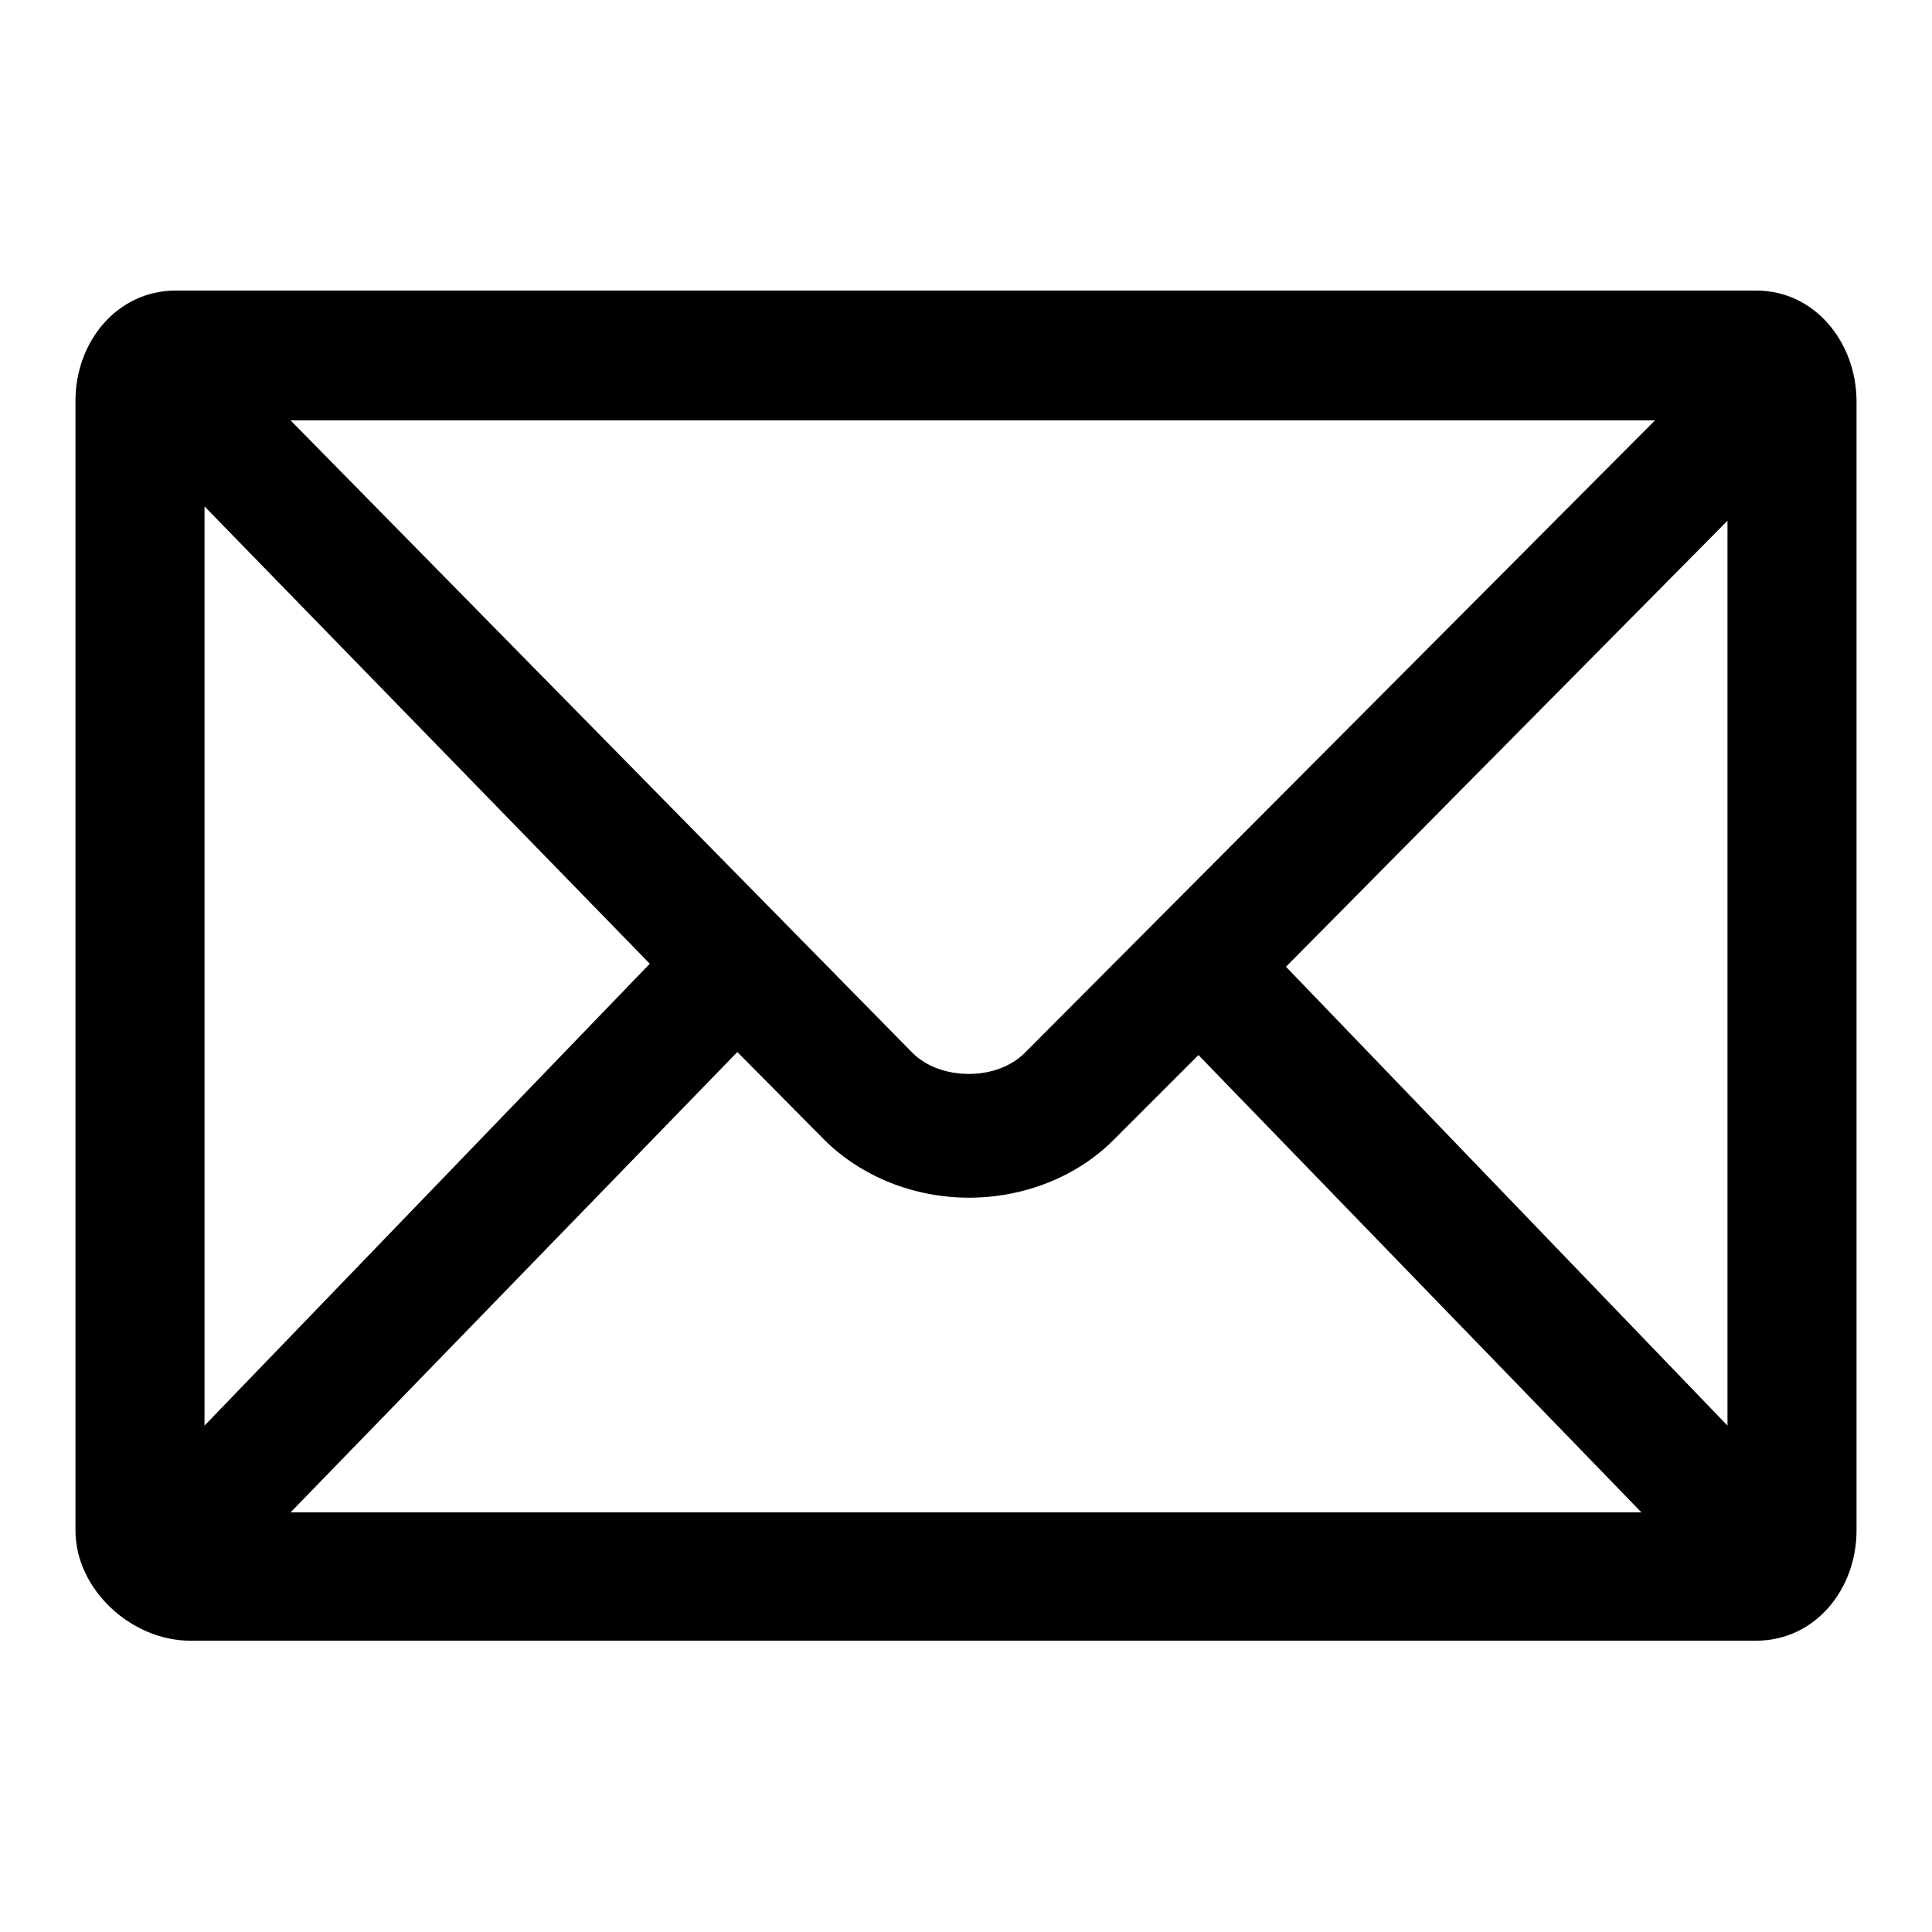 <?xml version="1.0" encoding="utf-8"?>
<!-- Svg Vector Icons : http://www.onlinewebfonts.com/icon -->
<!DOCTYPE svg PUBLIC "-//W3C//DTD SVG 1.1//EN" "http://www.w3.org/Graphics/SVG/1.1/DTD/svg11.dtd">
<svg version="1.1" xmlns="http://www.w3.org/2000/svg" xmlns:xlink="http://www.w3.org/1999/xlink" x="0px" y="0px" viewBox="0 0 256 256" enable-background="new 0 0 256 256" xml:space="preserve">
<g> <path fill="#000000" d="M232.7,38.5H23.3c-7.8,0-13.3,6.8-13.3,14.6v149.7c0,7.8,7.4,14.6,15.2,14.6h207.5 c7.8,0,13.3-6.8,13.3-14.6V53.2C246,45.4,240.5,38.5,232.7,38.5z M135.8,139.5c-1.8,1.8-4.5,2.8-7.4,2.8c-3,0-5.7-1-7.5-2.8 L38.5,55.7h180.8L135.8,139.5z M86.1,127.7l-59,61.2V67.1L86.1,127.7L86.1,127.7z M97.7,139.4l11.5,11.6c4.9,4.9,11.9,7.7,19.2,7.7 c7.3,0,14.3-2.8,19.1-7.6l11.3-11.3l58.7,60.6H38.5L97.7,139.4z M170.4,128.1L228.9,69v119.9L170.4,128.1L170.4,128.1z"/></g>
</svg>